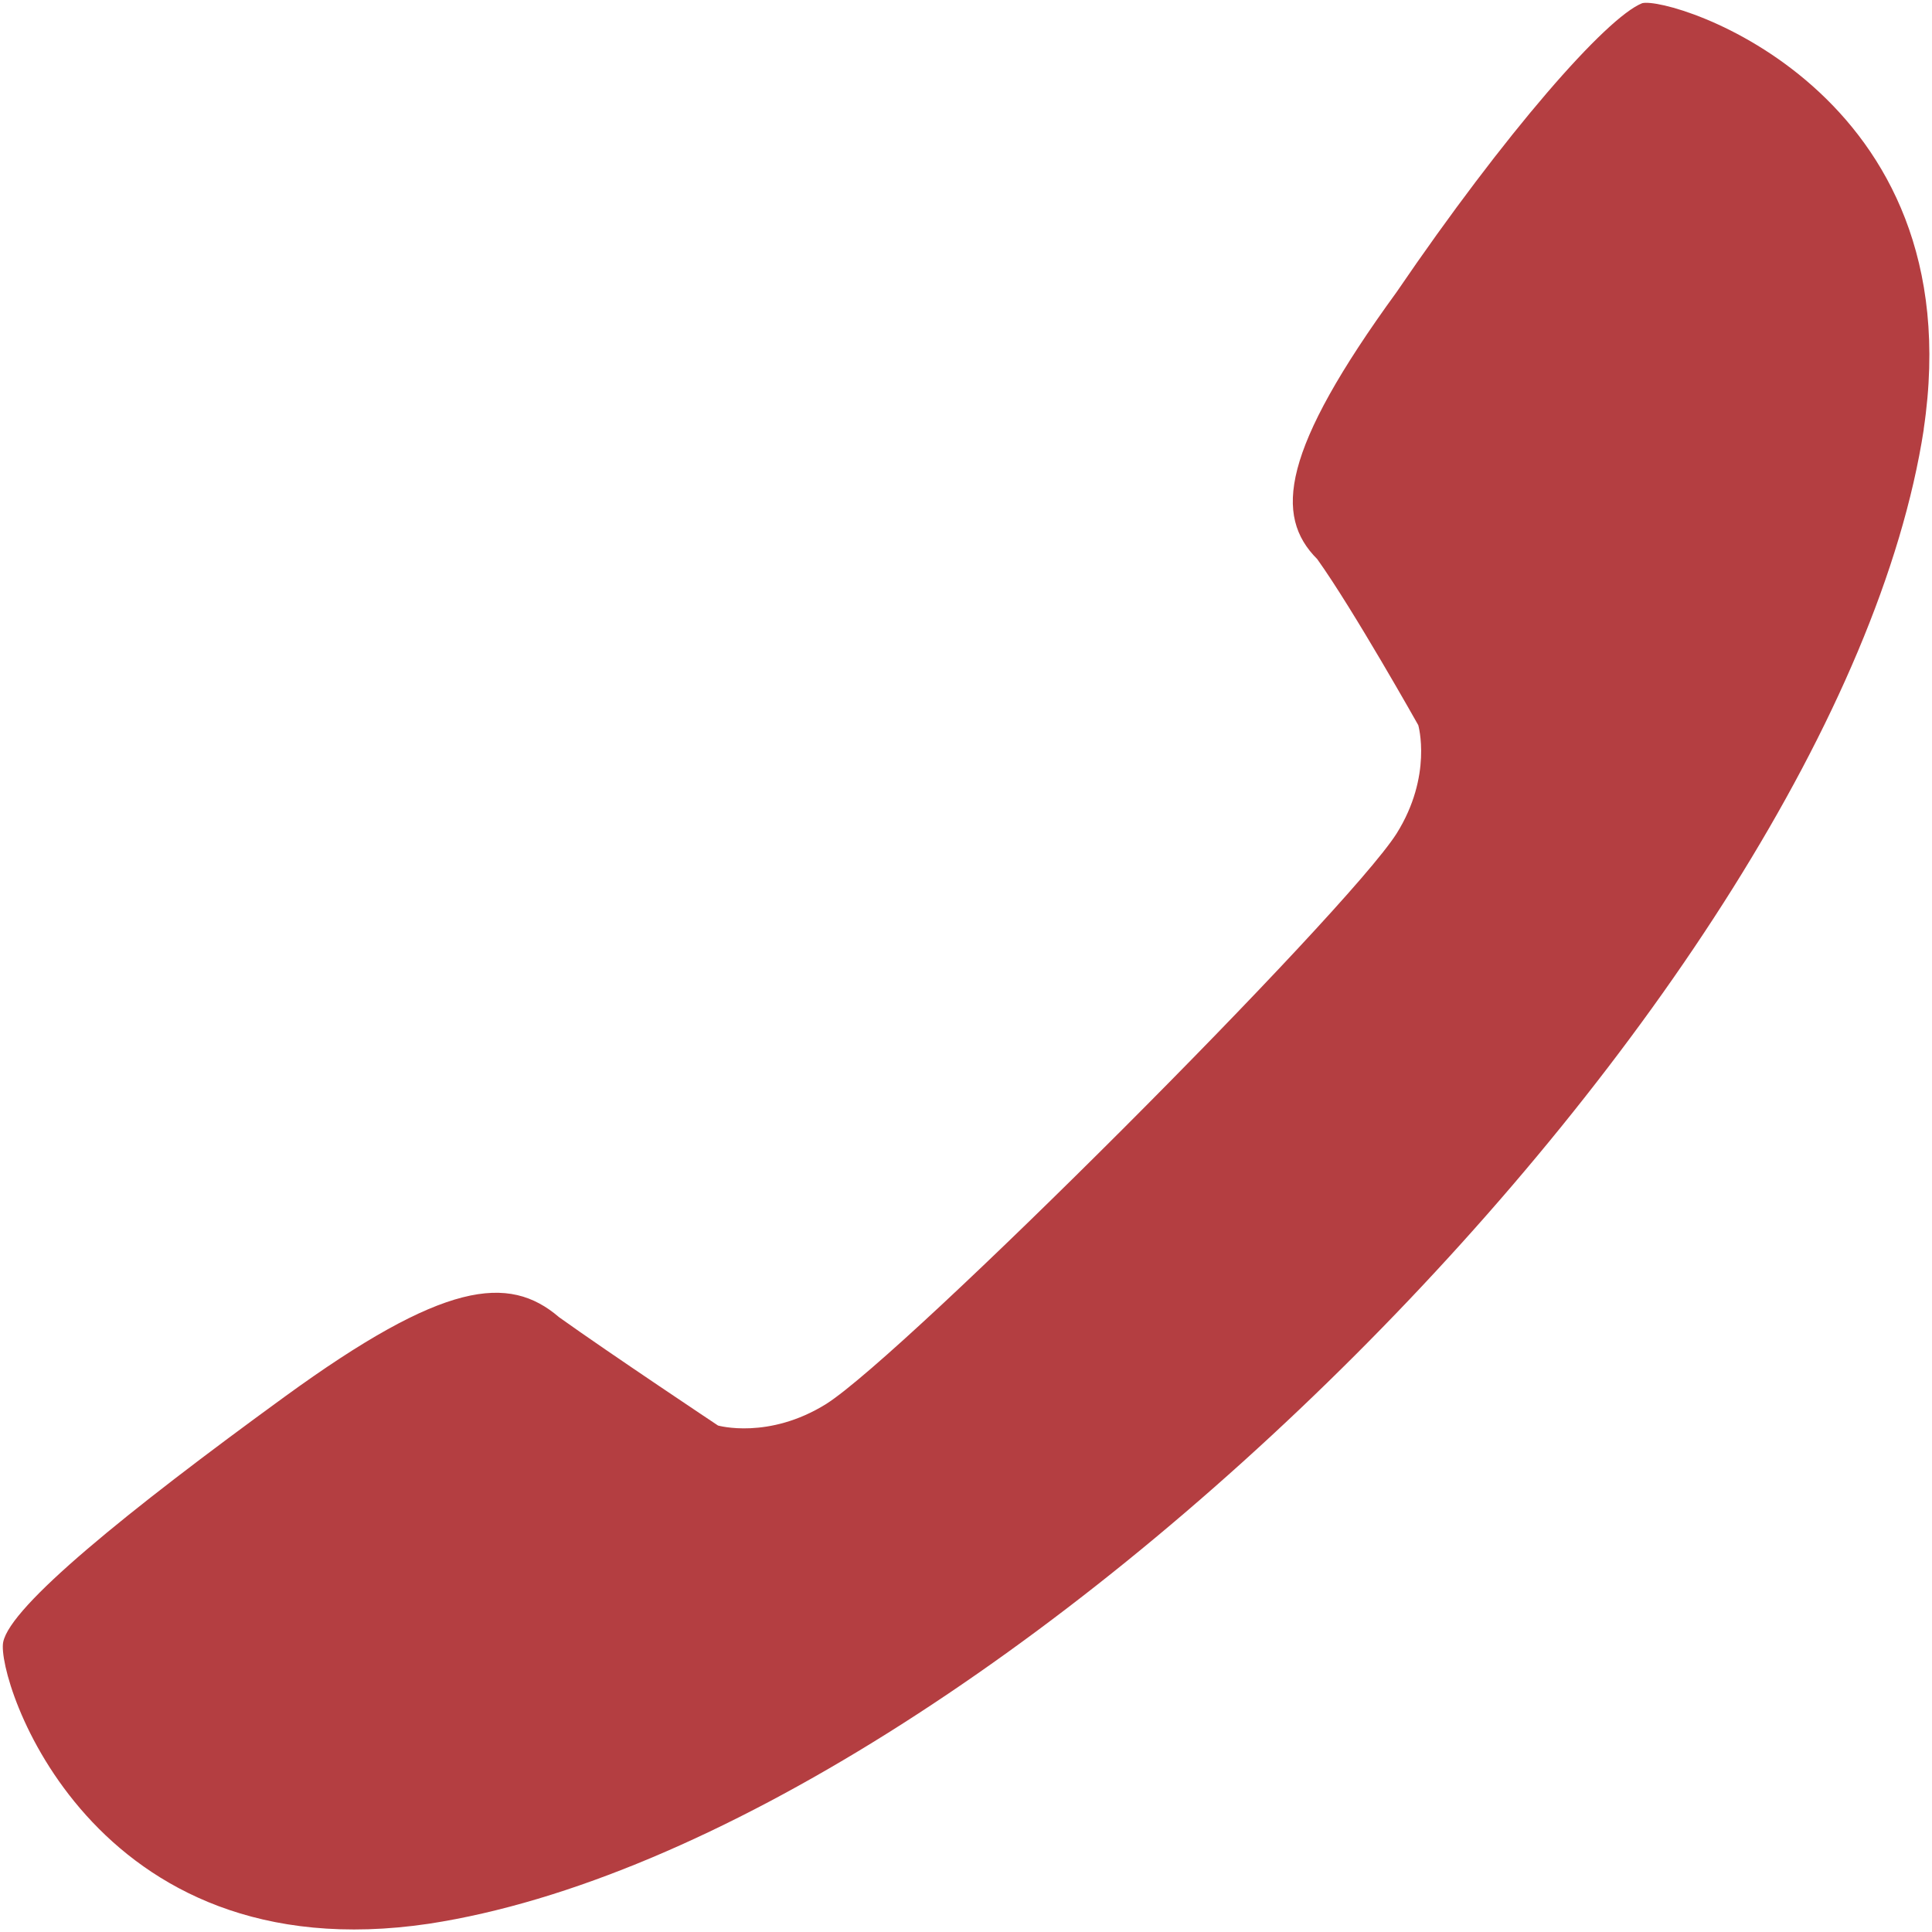<svg width="20" height="20" viewBox="0 0 20 20" fill="none" xmlns="http://www.w3.org/2000/svg">
<path fill-rule="evenodd" clip-rule="evenodd" d="M19.914 4.443C20.438 0.93 17.299 -0.042 17 0.033C16.626 0.182 15.579 1.378 14.458 3.023C13.262 4.667 13.188 5.34 13.636 5.788C14.01 6.311 14.682 7.507 14.682 7.507C14.682 7.507 14.832 8.03 14.458 8.628C13.935 9.451 9.376 14.01 8.554 14.533C7.956 14.906 7.433 14.757 7.433 14.757C7.433 14.757 6.311 14.01 5.788 13.636C5.265 13.187 4.592 13.262 2.948 14.458C1.304 15.654 0.108 16.626 0.033 16.999C-0.042 17.373 0.93 20.437 4.443 19.914C10.273 19.017 19.018 10.272 19.915 4.443L19.914 4.443Z" fill="#B43E41"/>
</svg>
